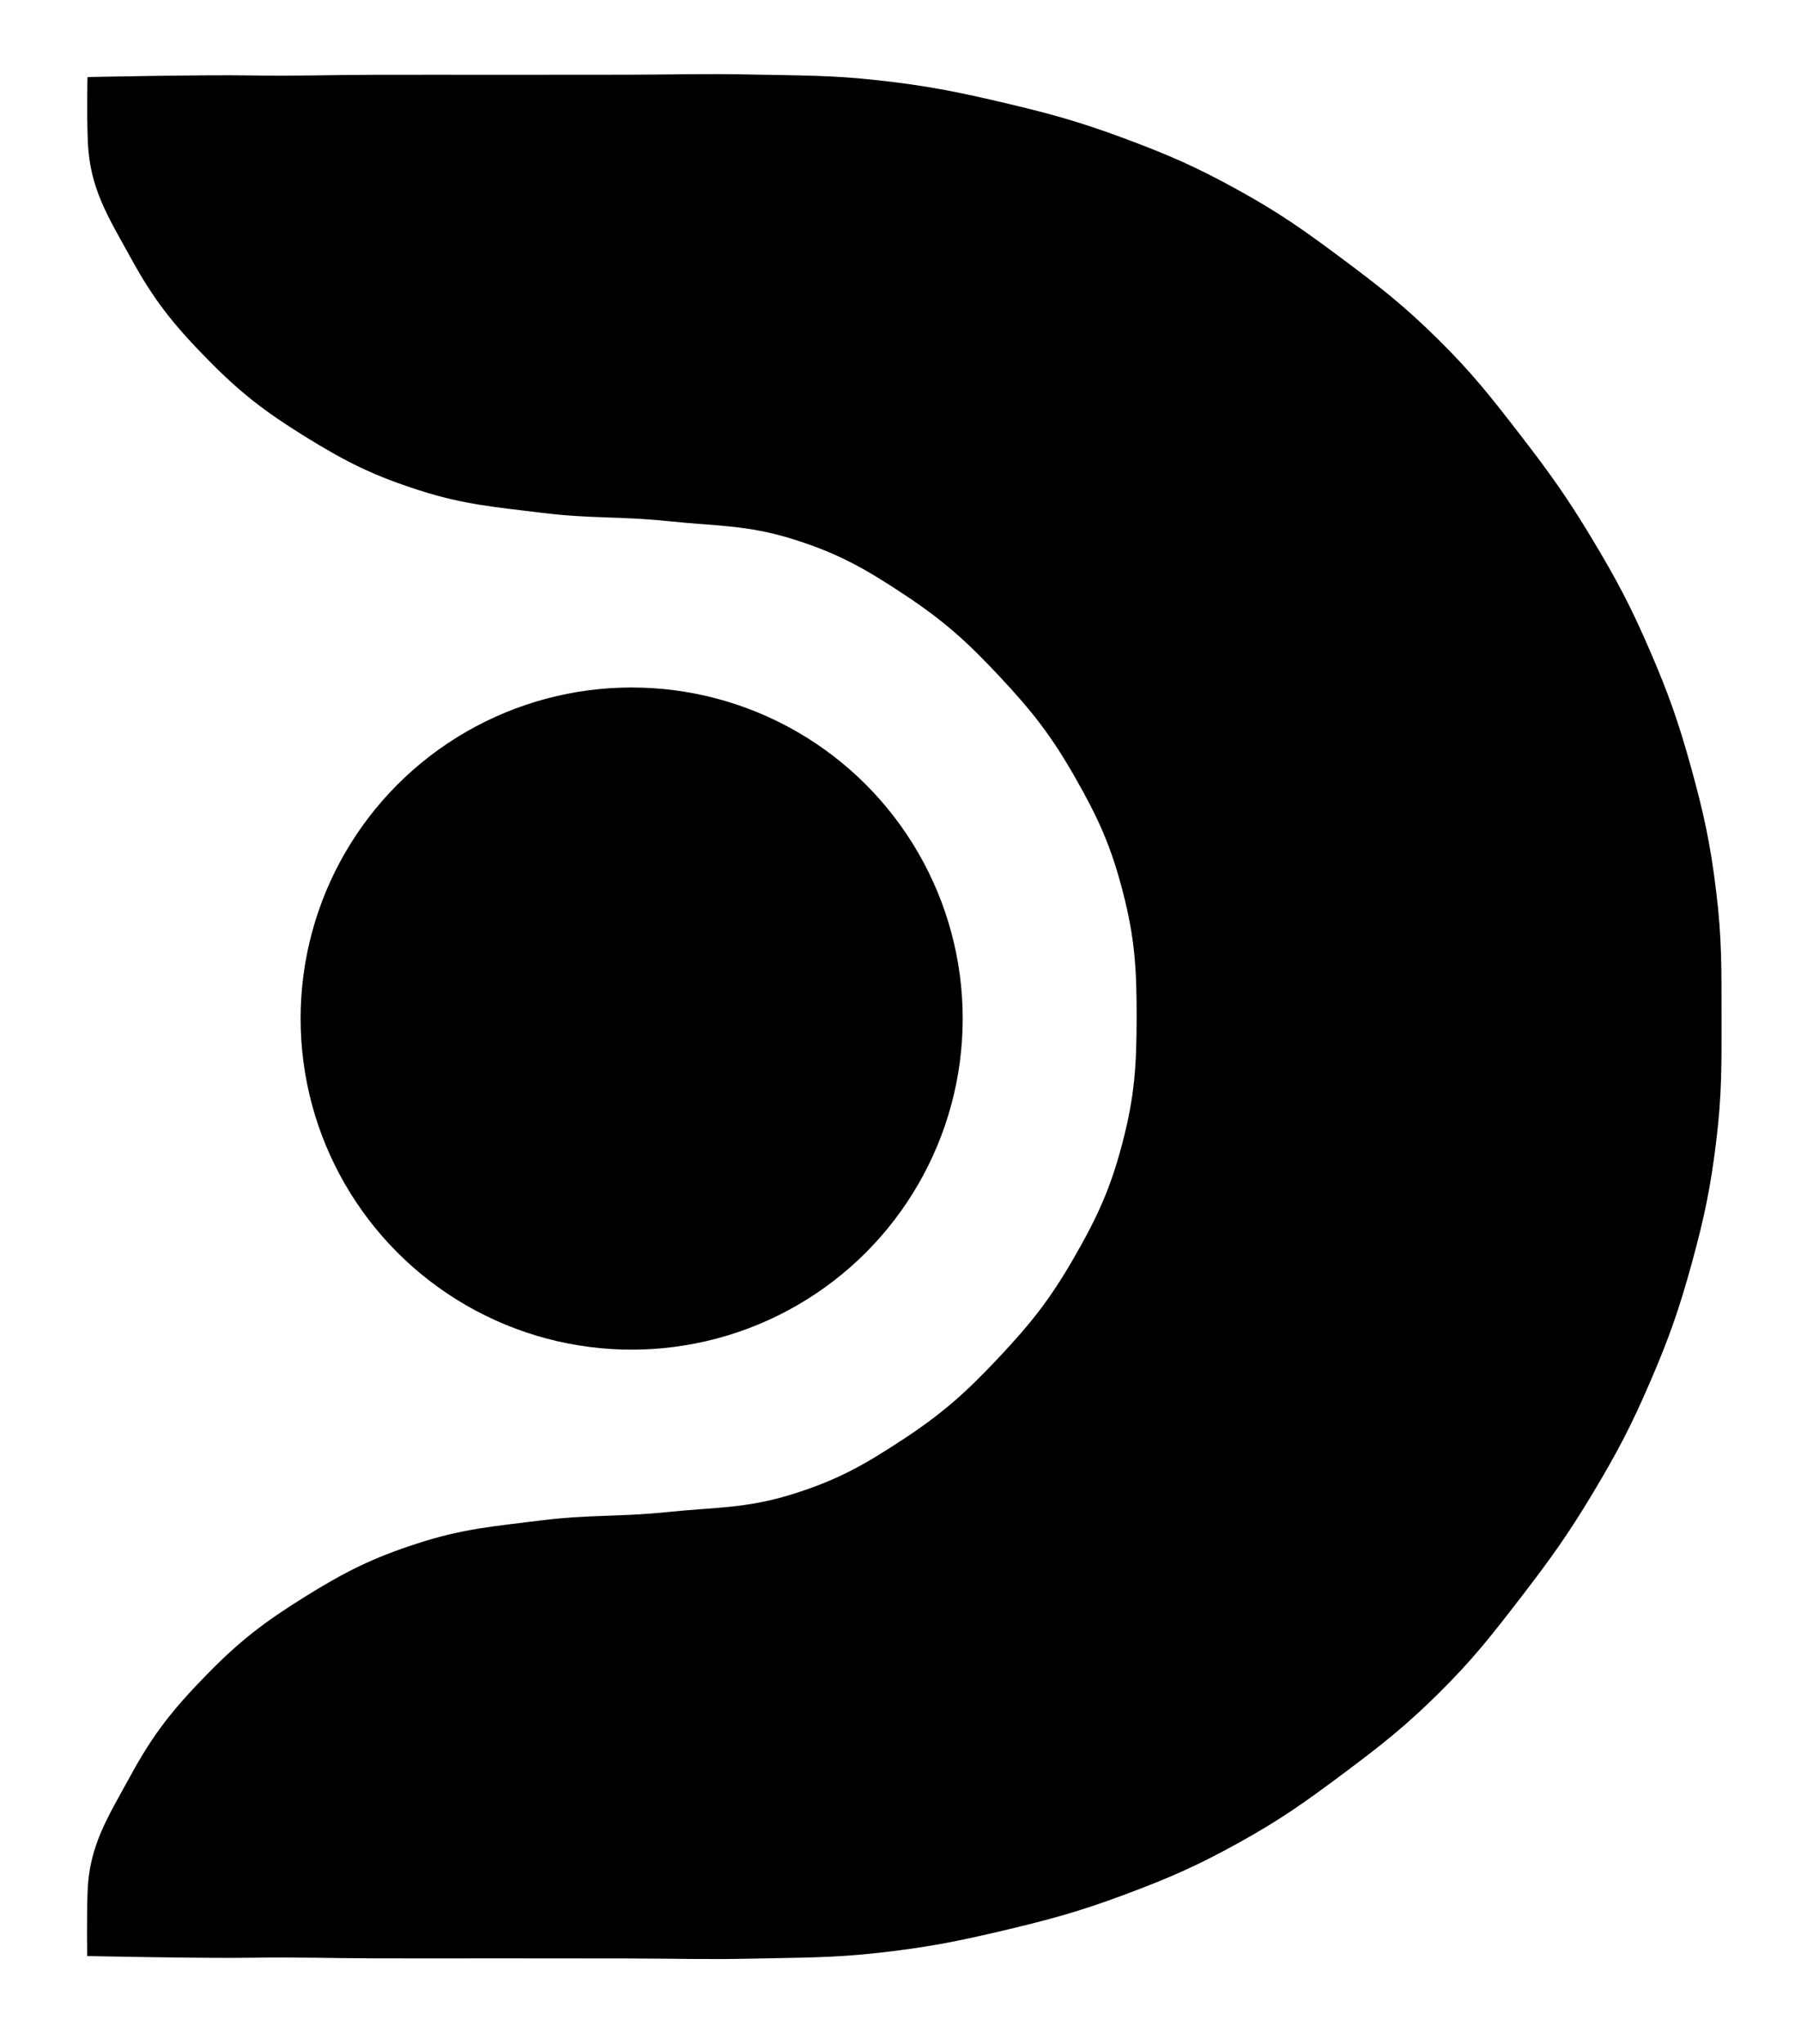 <svg xmlns="http://www.w3.org/2000/svg" viewBox="0 0 289 328">
  <g fill="#000">
    <path d="M 276.246 163.216 C 276.242 155.550, 276.316 150.670, 275.393 143.059 C 274.470 135.454, 273.440 130.683, 271.404 123.298 C 269.366 115.906, 267.744 111.304, 264.698 104.266 C 261.656 97.235, 259.373 92.930, 255.423 86.366 C 251.469 79.794, 248.628 75.838, 243.941 69.767 C 239.260 63.705, 236.250 59.866, 230.804 54.480 C 225.353 49.089, 221.504 46.084, 215.358 41.500 C 209.216 36.920, 205.234 34.102, 198.523 30.405 C 191.811 26.709, 187.330 24.770, 180.146 22.106 C 172.959 19.442, 168.256 18.173, 160.795 16.418 C 153.334 14.664, 148.554 13.734, 140.937 12.885 C 133.318 12.036, 128.449 12.132, 120.784 11.961 C 113.116 11.790, 108.270 11.978, 100.601 11.986 C 92.930 11.994, 88.086 11.998, 80.416 12.001 C 72.746 12.004, 67.901 11.981, 60.231 12.000 C 52.561 12.019, 47.716 12.221, 40.047 12.100 C 32.379 11.979, 14.041 12.362, 14.041 12.362 C 14.041 12.362, 13.900 17.861, 14.092 22.691 C 14.396 30.329, 17.404 34.852, 21.081 41.554 C 24.760 48.259, 27.891 52.128, 33.243 57.591 C 38.604 63.063, 42.537 66.068, 49.048 70.102 C 55.545 74.127, 59.972 76.327, 67.250 78.661 C 74.546 81.000, 79.478 81.352, 87.081 82.295 C 94.692 83.239, 99.591 82.823, 107.219 83.619 C 114.822 84.412, 119.833 84.202, 127.132 86.474 C 134.428 88.745, 138.771 91.199, 145.138 95.422 C 151.511 99.650, 155.177 102.954, 160.400 108.540 C 165.625 114.127, 168.676 118.009, 172.470 124.651 C 176.262 131.290, 178.306 135.818, 180.211 143.222 C 182.115 150.624, 182.400 155.574, 182.390 163.216 C 182.380 170.859, 182.083 175.808, 180.159 183.204 C 178.234 190.604, 176.175 195.125, 172.365 201.755 C 168.553 208.387, 165.494 212.262, 160.255 217.836 C 155.017 223.408, 151.343 226.705, 144.958 230.914 C 138.580 235.119, 134.228 237.557, 126.927 239.808 C 119.621 242.061, 114.609 241.830, 107.004 242.616 C 99.376 243.403, 94.477 242.992, 86.867 243.945 C 79.266 244.897, 74.334 245.262, 67.044 247.620 C 59.772 249.972, 55.356 252.193, 48.869 256.235 C 42.369 260.286, 38.438 263.294, 33.091 268.779 C 27.753 274.256, 24.637 278.137, 20.978 284.853 C 17.320 291.565, 14.269 296.095, 14.043 303.737 C 13.902 308.540, 13.991 313.843, 13.991 313.843 C 13.991 313.843, 32.594 314.237, 40.262 314.118 C 47.931 313.999, 52.776 314.199, 60.446 314.218 C 68.116 314.237, 72.961 314.214, 80.631 314.217 C 88.301 314.220, 93.145 314.227, 100.816 314.234 C 108.485 314.241, 113.331 314.430, 120.999 314.254 C 128.663 314.078, 133.533 314.167, 141.151 313.309 C 148.767 312.451, 153.545 311.514, 161.004 309.750 C 168.462 307.985, 173.164 306.711, 180.347 304.036 C 187.527 301.362, 192.005 299.415, 198.711 295.708 C 205.416 292.001, 209.393 289.175, 215.528 284.586 C 221.667 279.994, 225.516 276.988, 230.958 271.588 C 236.396 266.194, 239.393 262.344, 244.066 256.276 C 248.745 250.199, 251.592 246.247, 255.538 239.671 C 259.480 233.101, 261.748 228.789, 264.780 221.753 C 267.815 214.711, 269.439 210.109, 271.466 202.714 C 273.491 195.326, 274.496 190.550, 275.416 182.945 C 276.318 175.496, 276.250 170.720, 276.246 163.216 Z"/>
    <circle cx="101.359" cy="163.428" r="53.122"/>
  </g>
</svg>